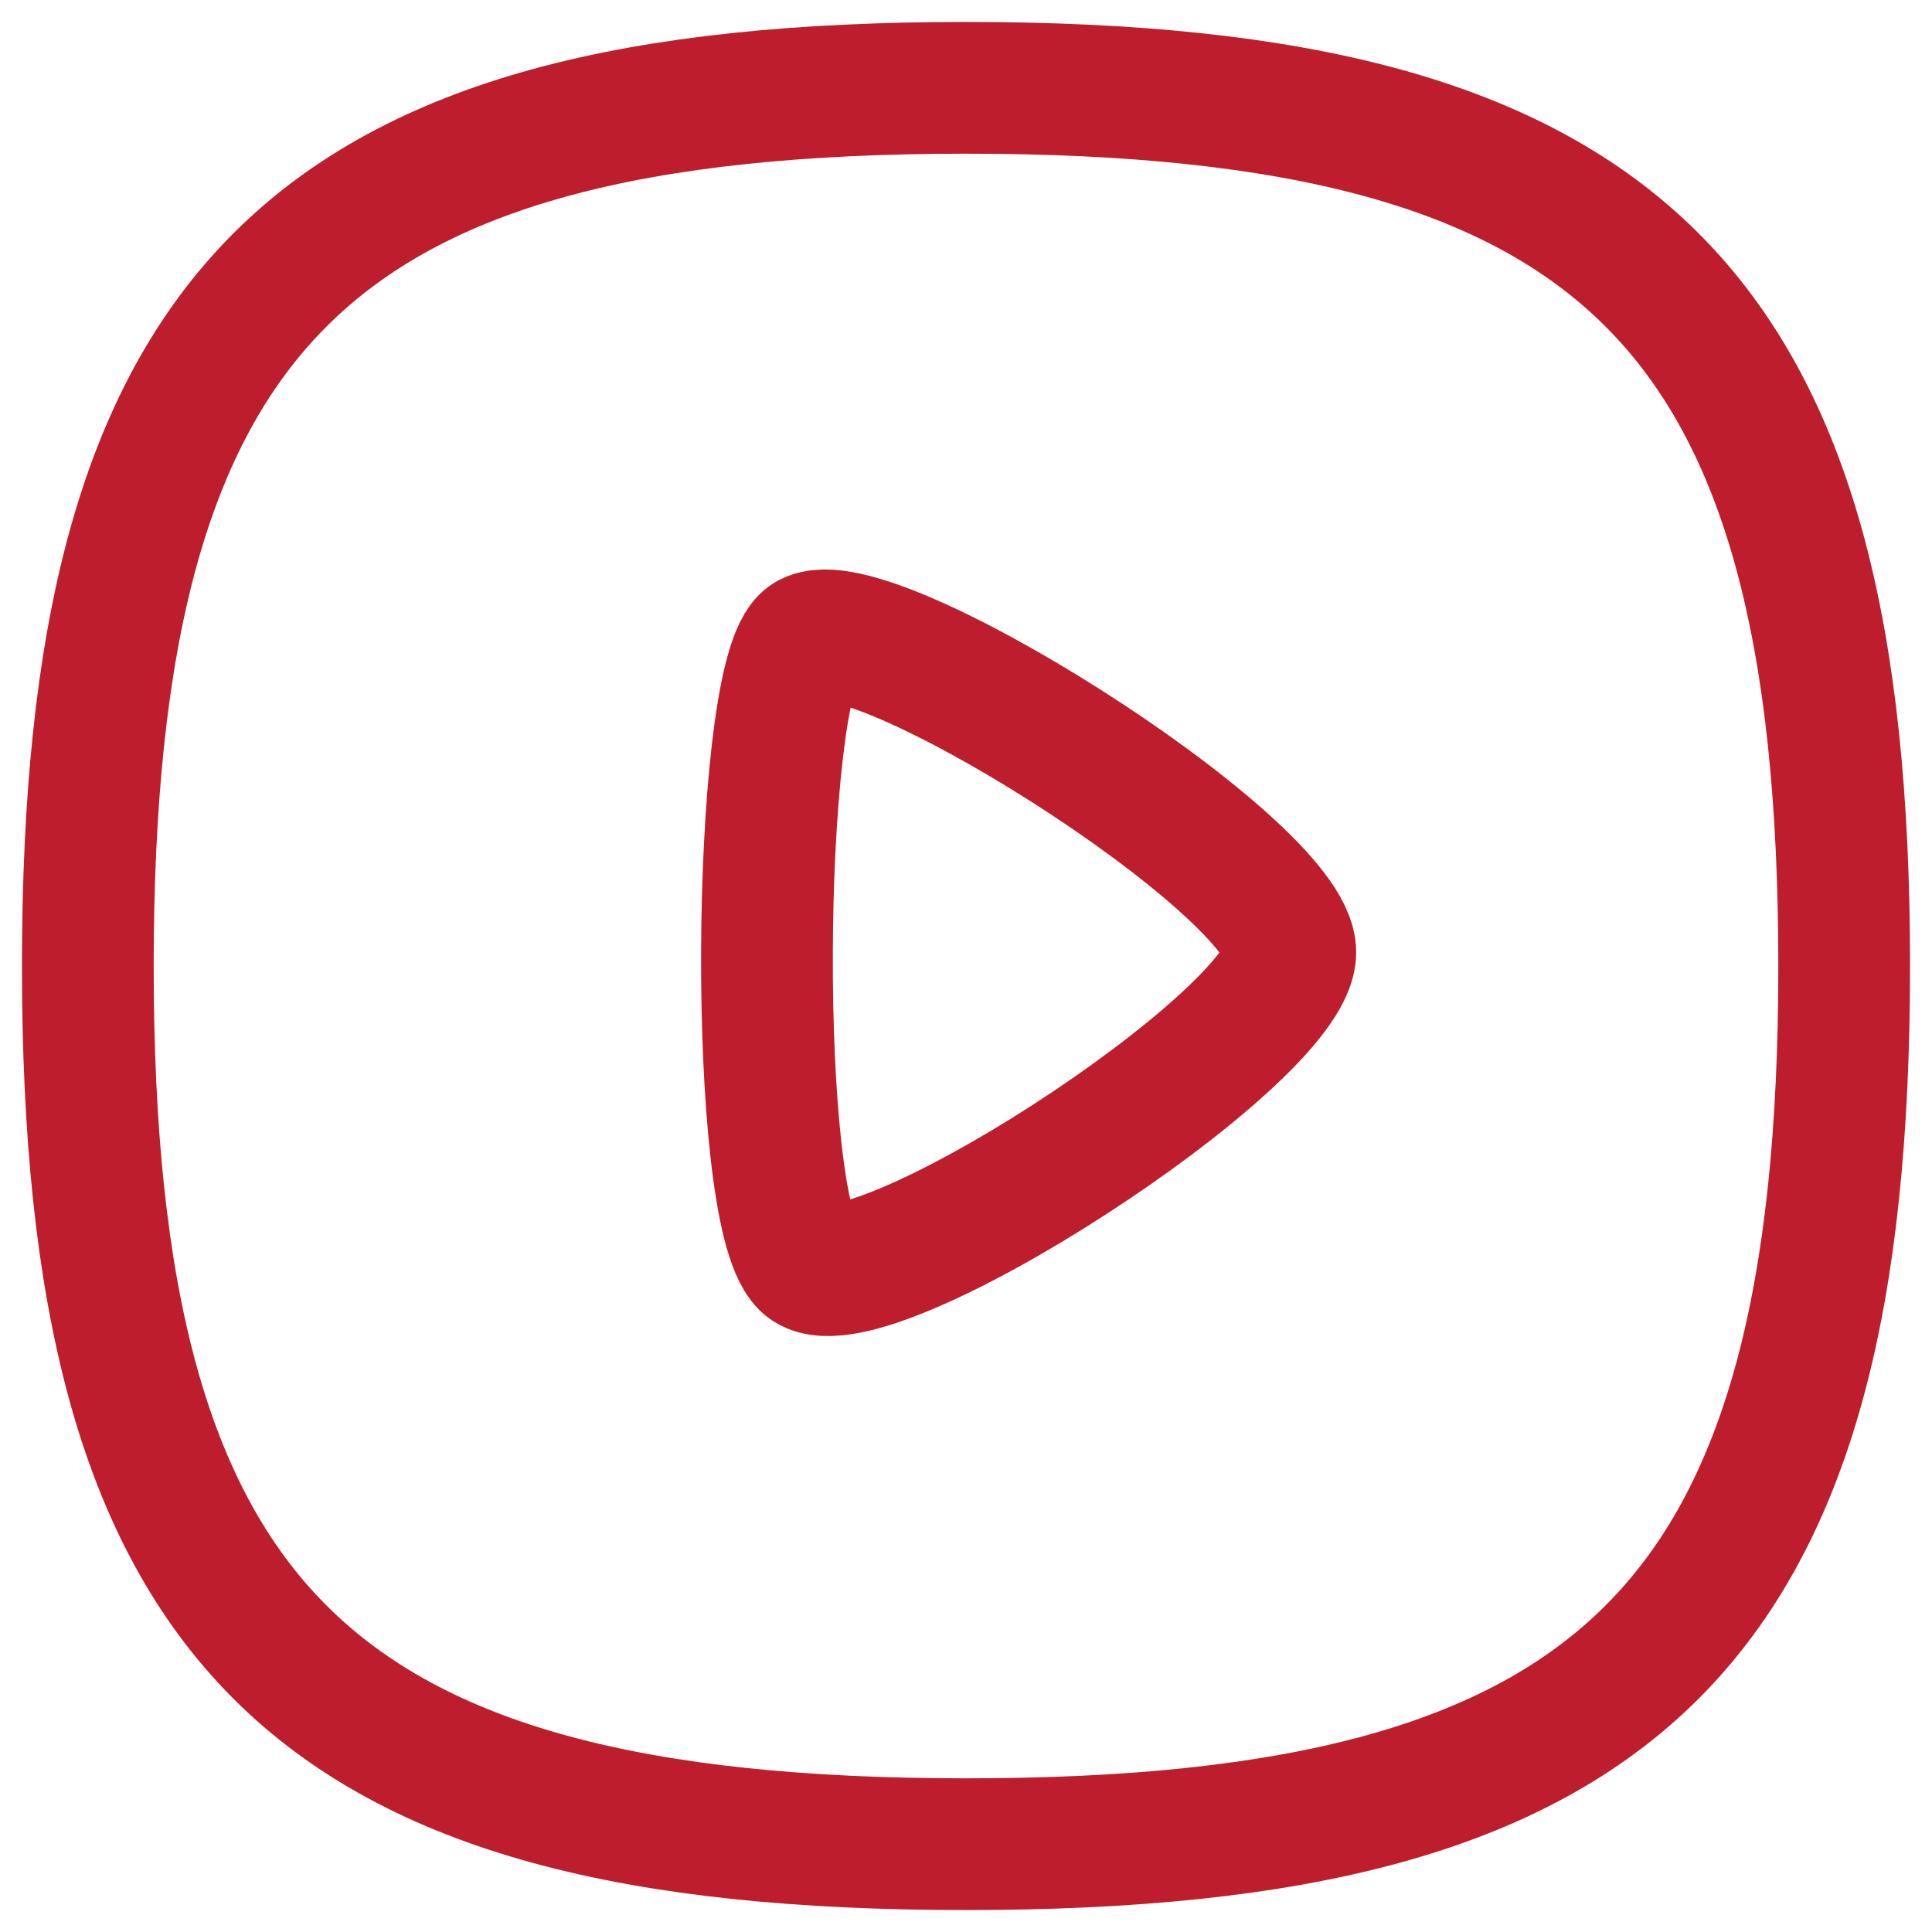 <svg width="22" height="22" viewBox="0 0 22 22" fill="none" xmlns="http://www.w3.org/2000/svg">
<path fill-rule="evenodd" clip-rule="evenodd" d="M1 11C1 18.5 3.501 21 11 21C18.5 21 21 18.5 21 11C21 3.501 18.5 1 11 1C3.501 1 1 3.501 1 11Z" stroke="#BD1D2D" stroke-width="1.5" stroke-linecap="round" stroke-linejoin="round"/>
<path fill-rule="evenodd" clip-rule="evenodd" d="M14.693 10.844C14.693 9.866 9.737 6.74 9.175 7.302C8.614 7.864 8.559 13.77 9.175 14.385C9.792 15.002 14.693 11.821 14.693 10.844Z" stroke="#BD1D2D" stroke-width="1.5" stroke-linecap="round" stroke-linejoin="round"/>
</svg>
